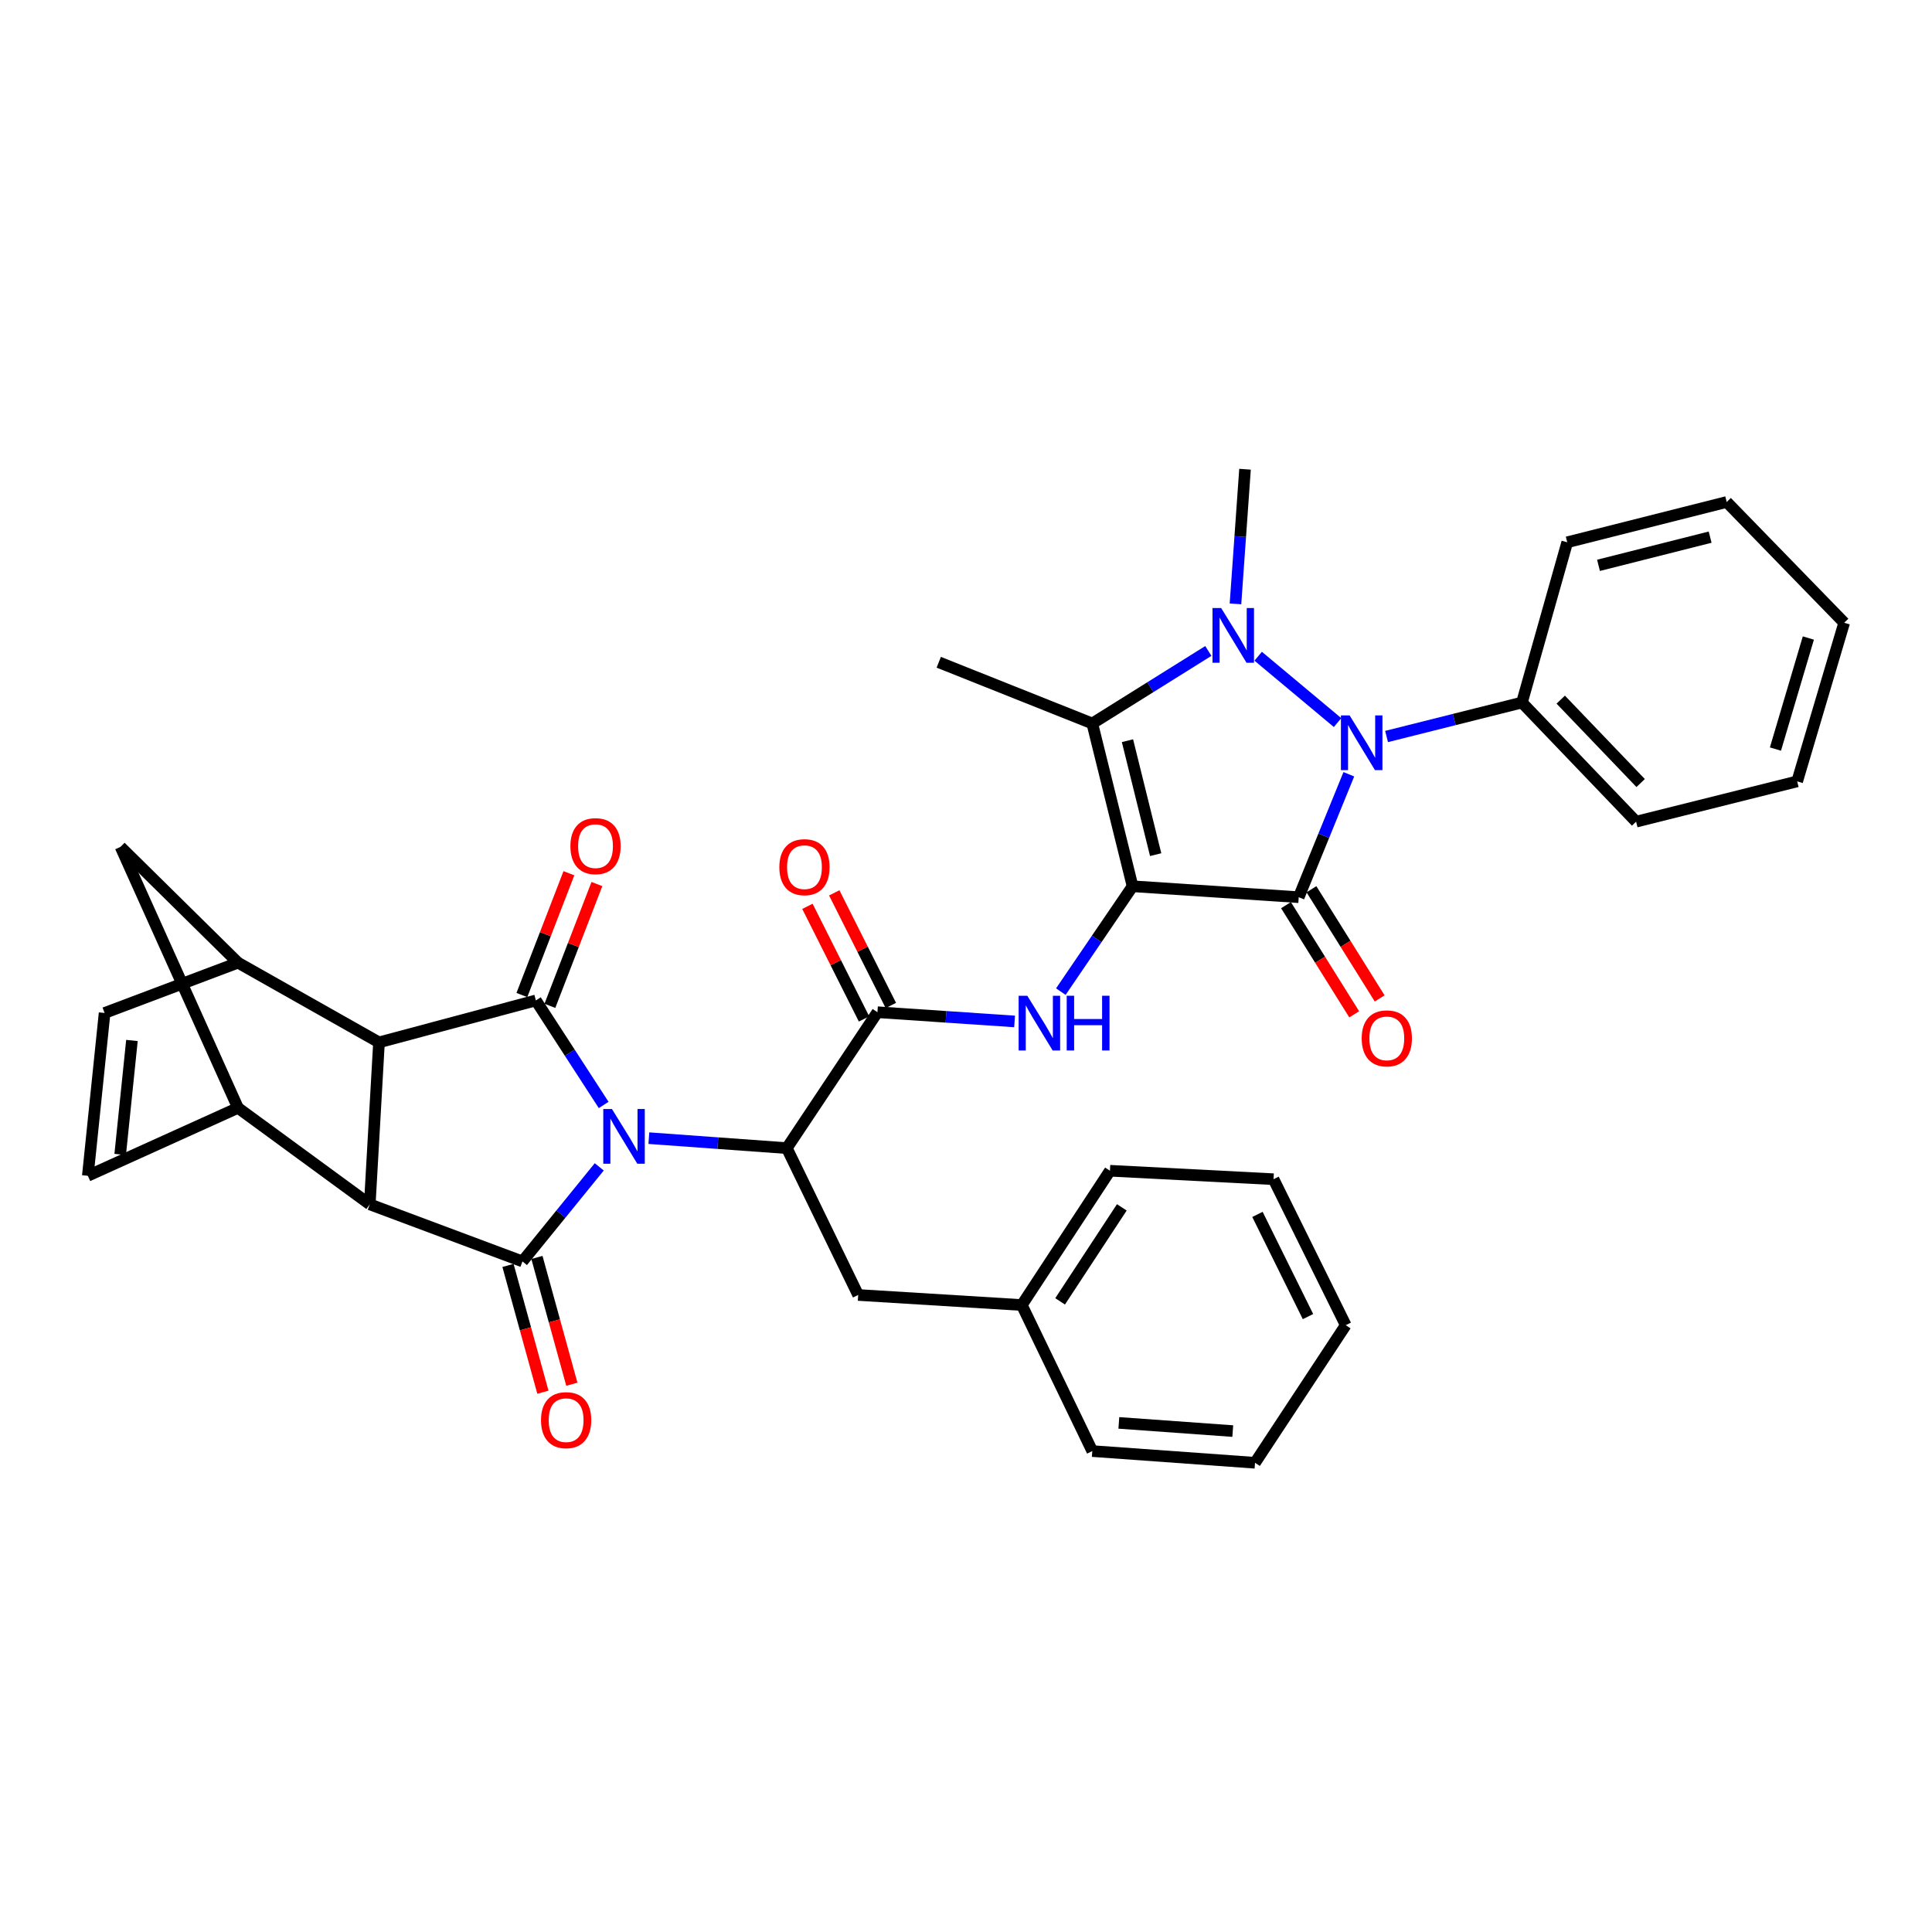 <?xml version='1.0' encoding='iso-8859-1'?>
<svg version='1.1' baseProfile='full'
              xmlns='http://www.w3.org/2000/svg'
                      xmlns:rdkit='http://www.rdkit.org/xml'
                      xmlns:xlink='http://www.w3.org/1999/xlink'
                  xml:space='preserve'
width='1000px' height='1000px' viewBox='0 0 1000 1000'>
<!-- END OF HEADER -->
<rect style='opacity:1.0;fill:#FFFFFF;stroke:none' width='1000' height='1000' x='0' y='0'> </rect>
<path class='bond-1' d='M 586.219,458.733 L 672.213,464.387' style='fill:none;fill-rule:evenodd;stroke:#000000;stroke-width:6px;stroke-linecap:butt;stroke-linejoin:miter;stroke-opacity:1' />
<path class='bond-6' d='M 586.219,458.733 L 565.365,374.474' style='fill:none;fill-rule:evenodd;stroke:#000000;stroke-width:6px;stroke-linecap:butt;stroke-linejoin:miter;stroke-opacity:1' />
<path class='bond-6' d='M 598.172,442.362 L 583.575,383.38' style='fill:none;fill-rule:evenodd;stroke:#000000;stroke-width:6px;stroke-linecap:butt;stroke-linejoin:miter;stroke-opacity:1' />
<path class='bond-10' d='M 586.219,458.733 L 567.653,485.997' style='fill:none;fill-rule:evenodd;stroke:#000000;stroke-width:6px;stroke-linecap:butt;stroke-linejoin:miter;stroke-opacity:1' />
<path class='bond-10' d='M 567.653,485.997 L 549.088,513.26' style='fill:none;fill-rule:evenodd;stroke:#0000FF;stroke-width:6px;stroke-linecap:butt;stroke-linejoin:miter;stroke-opacity:1' />
<path class='bond-0' d='M 335.848,589.108 L 371.552,591.69' style='fill:none;fill-rule:evenodd;stroke:#0000FF;stroke-width:6px;stroke-linecap:butt;stroke-linejoin:miter;stroke-opacity:1' />
<path class='bond-0' d='M 371.552,591.69 L 407.256,594.272' style='fill:none;fill-rule:evenodd;stroke:#000000;stroke-width:6px;stroke-linecap:butt;stroke-linejoin:miter;stroke-opacity:1' />
<path class='bond-4' d='M 310.172,603.97 L 290.297,628.442' style='fill:none;fill-rule:evenodd;stroke:#0000FF;stroke-width:6px;stroke-linecap:butt;stroke-linejoin:miter;stroke-opacity:1' />
<path class='bond-4' d='M 290.297,628.442 L 270.423,652.913' style='fill:none;fill-rule:evenodd;stroke:#000000;stroke-width:6px;stroke-linecap:butt;stroke-linejoin:miter;stroke-opacity:1' />
<path class='bond-5' d='M 312.454,571.922 L 294.912,544.873' style='fill:none;fill-rule:evenodd;stroke:#0000FF;stroke-width:6px;stroke-linecap:butt;stroke-linejoin:miter;stroke-opacity:1' />
<path class='bond-5' d='M 294.912,544.873 L 277.371,517.824' style='fill:none;fill-rule:evenodd;stroke:#000000;stroke-width:6px;stroke-linecap:butt;stroke-linejoin:miter;stroke-opacity:1' />
<path class='bond-3' d='M 672.213,464.387 L 685.183,432.574' style='fill:none;fill-rule:evenodd;stroke:#000000;stroke-width:6px;stroke-linecap:butt;stroke-linejoin:miter;stroke-opacity:1' />
<path class='bond-3' d='M 685.183,432.574 L 698.152,400.761' style='fill:none;fill-rule:evenodd;stroke:#0000FF;stroke-width:6px;stroke-linecap:butt;stroke-linejoin:miter;stroke-opacity:1' />
<path class='bond-17' d='M 665.625,468.503 L 683.279,496.761' style='fill:none;fill-rule:evenodd;stroke:#000000;stroke-width:6px;stroke-linecap:butt;stroke-linejoin:miter;stroke-opacity:1' />
<path class='bond-17' d='M 683.279,496.761 L 700.934,525.018' style='fill:none;fill-rule:evenodd;stroke:#FF0000;stroke-width:6px;stroke-linecap:butt;stroke-linejoin:miter;stroke-opacity:1' />
<path class='bond-17' d='M 678.801,460.271 L 696.456,488.529' style='fill:none;fill-rule:evenodd;stroke:#000000;stroke-width:6px;stroke-linecap:butt;stroke-linejoin:miter;stroke-opacity:1' />
<path class='bond-17' d='M 696.456,488.529 L 714.11,516.786' style='fill:none;fill-rule:evenodd;stroke:#FF0000;stroke-width:6px;stroke-linecap:butt;stroke-linejoin:miter;stroke-opacity:1' />
<path class='bond-2' d='M 625.435,336.931 L 595.4,355.702' style='fill:none;fill-rule:evenodd;stroke:#0000FF;stroke-width:6px;stroke-linecap:butt;stroke-linejoin:miter;stroke-opacity:1' />
<path class='bond-2' d='M 595.4,355.702 L 565.365,374.474' style='fill:none;fill-rule:evenodd;stroke:#000000;stroke-width:6px;stroke-linecap:butt;stroke-linejoin:miter;stroke-opacity:1' />
<path class='bond-23' d='M 639.482,312.559 L 641.951,277.715' style='fill:none;fill-rule:evenodd;stroke:#0000FF;stroke-width:6px;stroke-linecap:butt;stroke-linejoin:miter;stroke-opacity:1' />
<path class='bond-23' d='M 641.951,277.715 L 644.42,242.871' style='fill:none;fill-rule:evenodd;stroke:#000000;stroke-width:6px;stroke-linecap:butt;stroke-linejoin:miter;stroke-opacity:1' />
<path class='bond-36' d='M 651.233,339.662 L 692.32,374.007' style='fill:none;fill-rule:evenodd;stroke:#0000FF;stroke-width:6px;stroke-linecap:butt;stroke-linejoin:miter;stroke-opacity:1' />
<path class='bond-20' d='M 717.683,381.212 L 752.718,372.423' style='fill:none;fill-rule:evenodd;stroke:#0000FF;stroke-width:6px;stroke-linecap:butt;stroke-linejoin:miter;stroke-opacity:1' />
<path class='bond-20' d='M 752.718,372.423 L 787.753,363.633' style='fill:none;fill-rule:evenodd;stroke:#000000;stroke-width:6px;stroke-linecap:butt;stroke-linejoin:miter;stroke-opacity:1' />
<path class='bond-8' d='M 270.423,652.913 L 191.394,623.368' style='fill:none;fill-rule:evenodd;stroke:#000000;stroke-width:6px;stroke-linecap:butt;stroke-linejoin:miter;stroke-opacity:1' />
<path class='bond-18' d='M 262.933,654.976 L 271.971,687.79' style='fill:none;fill-rule:evenodd;stroke:#000000;stroke-width:6px;stroke-linecap:butt;stroke-linejoin:miter;stroke-opacity:1' />
<path class='bond-18' d='M 271.971,687.79 L 281.009,720.604' style='fill:none;fill-rule:evenodd;stroke:#FF0000;stroke-width:6px;stroke-linecap:butt;stroke-linejoin:miter;stroke-opacity:1' />
<path class='bond-18' d='M 277.912,650.851 L 286.95,683.664' style='fill:none;fill-rule:evenodd;stroke:#000000;stroke-width:6px;stroke-linecap:butt;stroke-linejoin:miter;stroke-opacity:1' />
<path class='bond-18' d='M 286.95,683.664 L 295.987,716.478' style='fill:none;fill-rule:evenodd;stroke:#FF0000;stroke-width:6px;stroke-linecap:butt;stroke-linejoin:miter;stroke-opacity:1' />
<path class='bond-7' d='M 277.371,517.824 L 196.167,539.532' style='fill:none;fill-rule:evenodd;stroke:#000000;stroke-width:6px;stroke-linecap:butt;stroke-linejoin:miter;stroke-opacity:1' />
<path class='bond-19' d='M 284.618,520.622 L 296.788,489.101' style='fill:none;fill-rule:evenodd;stroke:#000000;stroke-width:6px;stroke-linecap:butt;stroke-linejoin:miter;stroke-opacity:1' />
<path class='bond-19' d='M 296.788,489.101 L 308.958,457.58' style='fill:none;fill-rule:evenodd;stroke:#FF0000;stroke-width:6px;stroke-linecap:butt;stroke-linejoin:miter;stroke-opacity:1' />
<path class='bond-19' d='M 270.124,515.026 L 282.294,483.505' style='fill:none;fill-rule:evenodd;stroke:#000000;stroke-width:6px;stroke-linecap:butt;stroke-linejoin:miter;stroke-opacity:1' />
<path class='bond-19' d='M 282.294,483.505 L 294.464,451.984' style='fill:none;fill-rule:evenodd;stroke:#FF0000;stroke-width:6px;stroke-linecap:butt;stroke-linejoin:miter;stroke-opacity:1' />
<path class='bond-24' d='M 565.365,374.474 L 485.896,342.788' style='fill:none;fill-rule:evenodd;stroke:#000000;stroke-width:6px;stroke-linecap:butt;stroke-linejoin:miter;stroke-opacity:1' />
<path class='bond-13' d='M 196.167,539.532 L 123.18,498.282' style='fill:none;fill-rule:evenodd;stroke:#000000;stroke-width:6px;stroke-linecap:butt;stroke-linejoin:miter;stroke-opacity:1' />
<path class='bond-37' d='M 196.167,539.532 L 191.394,623.368' style='fill:none;fill-rule:evenodd;stroke:#000000;stroke-width:6px;stroke-linecap:butt;stroke-linejoin:miter;stroke-opacity:1' />
<path class='bond-12' d='M 191.394,623.368 L 123.18,573.427' style='fill:none;fill-rule:evenodd;stroke:#000000;stroke-width:6px;stroke-linecap:butt;stroke-linejoin:miter;stroke-opacity:1' />
<path class='bond-9' d='M 407.256,594.272 L 454.159,523.918' style='fill:none;fill-rule:evenodd;stroke:#000000;stroke-width:6px;stroke-linecap:butt;stroke-linejoin:miter;stroke-opacity:1' />
<path class='bond-21' d='M 407.256,594.272 L 444.19,670.28' style='fill:none;fill-rule:evenodd;stroke:#000000;stroke-width:6px;stroke-linecap:butt;stroke-linejoin:miter;stroke-opacity:1' />
<path class='bond-11' d='M 525.146,528.698 L 489.653,526.308' style='fill:none;fill-rule:evenodd;stroke:#0000FF;stroke-width:6px;stroke-linecap:butt;stroke-linejoin:miter;stroke-opacity:1' />
<path class='bond-11' d='M 489.653,526.308 L 454.159,523.918' style='fill:none;fill-rule:evenodd;stroke:#000000;stroke-width:6px;stroke-linecap:butt;stroke-linejoin:miter;stroke-opacity:1' />
<path class='bond-22' d='M 461.1,520.429 L 446.452,491.284' style='fill:none;fill-rule:evenodd;stroke:#000000;stroke-width:6px;stroke-linecap:butt;stroke-linejoin:miter;stroke-opacity:1' />
<path class='bond-22' d='M 446.452,491.284 L 431.804,462.139' style='fill:none;fill-rule:evenodd;stroke:#FF0000;stroke-width:6px;stroke-linecap:butt;stroke-linejoin:miter;stroke-opacity:1' />
<path class='bond-22' d='M 447.218,527.406 L 432.57,498.261' style='fill:none;fill-rule:evenodd;stroke:#000000;stroke-width:6px;stroke-linecap:butt;stroke-linejoin:miter;stroke-opacity:1' />
<path class='bond-22' d='M 432.57,498.261 L 417.922,469.115' style='fill:none;fill-rule:evenodd;stroke:#FF0000;stroke-width:6px;stroke-linecap:butt;stroke-linejoin:miter;stroke-opacity:1' />
<path class='bond-15' d='M 123.18,573.427 L 45.455,608.591' style='fill:none;fill-rule:evenodd;stroke:#000000;stroke-width:6px;stroke-linecap:butt;stroke-linejoin:miter;stroke-opacity:1' />
<path class='bond-40' d='M 123.18,573.427 L 62.389,438.337' style='fill:none;fill-rule:evenodd;stroke:#000000;stroke-width:6px;stroke-linecap:butt;stroke-linejoin:miter;stroke-opacity:1' />
<path class='bond-14' d='M 123.18,498.282 L 54.138,524.315' style='fill:none;fill-rule:evenodd;stroke:#000000;stroke-width:6px;stroke-linecap:butt;stroke-linejoin:miter;stroke-opacity:1' />
<path class='bond-16' d='M 123.18,498.282 L 62.389,438.337' style='fill:none;fill-rule:evenodd;stroke:#000000;stroke-width:6px;stroke-linecap:butt;stroke-linejoin:miter;stroke-opacity:1' />
<path class='bond-41' d='M 54.138,524.315 L 45.455,608.591' style='fill:none;fill-rule:evenodd;stroke:#000000;stroke-width:6px;stroke-linecap:butt;stroke-linejoin:miter;stroke-opacity:1' />
<path class='bond-41' d='M 68.29,538.548 L 62.212,597.542' style='fill:none;fill-rule:evenodd;stroke:#000000;stroke-width:6px;stroke-linecap:butt;stroke-linejoin:miter;stroke-opacity:1' />
<path class='bond-26' d='M 787.753,363.633 L 846.843,425.295' style='fill:none;fill-rule:evenodd;stroke:#000000;stroke-width:6px;stroke-linecap:butt;stroke-linejoin:miter;stroke-opacity:1' />
<path class='bond-26' d='M 807.834,362.133 L 849.197,405.297' style='fill:none;fill-rule:evenodd;stroke:#000000;stroke-width:6px;stroke-linecap:butt;stroke-linejoin:miter;stroke-opacity:1' />
<path class='bond-27' d='M 787.753,363.633 L 811.196,280.685' style='fill:none;fill-rule:evenodd;stroke:#000000;stroke-width:6px;stroke-linecap:butt;stroke-linejoin:miter;stroke-opacity:1' />
<path class='bond-25' d='M 444.19,670.28 L 528.881,675.484' style='fill:none;fill-rule:evenodd;stroke:#000000;stroke-width:6px;stroke-linecap:butt;stroke-linejoin:miter;stroke-opacity:1' />
<path class='bond-28' d='M 528.881,675.484 L 574.506,605.976' style='fill:none;fill-rule:evenodd;stroke:#000000;stroke-width:6px;stroke-linecap:butt;stroke-linejoin:miter;stroke-opacity:1' />
<path class='bond-28' d='M 548.713,673.584 L 580.651,624.928' style='fill:none;fill-rule:evenodd;stroke:#000000;stroke-width:6px;stroke-linecap:butt;stroke-linejoin:miter;stroke-opacity:1' />
<path class='bond-29' d='M 528.881,675.484 L 565.365,751.078' style='fill:none;fill-rule:evenodd;stroke:#000000;stroke-width:6px;stroke-linecap:butt;stroke-linejoin:miter;stroke-opacity:1' />
<path class='bond-31' d='M 846.843,425.295 L 930.214,404.442' style='fill:none;fill-rule:evenodd;stroke:#000000;stroke-width:6px;stroke-linecap:butt;stroke-linejoin:miter;stroke-opacity:1' />
<path class='bond-30' d='M 811.196,280.685 L 893.737,259.832' style='fill:none;fill-rule:evenodd;stroke:#000000;stroke-width:6px;stroke-linecap:butt;stroke-linejoin:miter;stroke-opacity:1' />
<path class='bond-30' d='M 827.382,292.621 L 885.162,278.023' style='fill:none;fill-rule:evenodd;stroke:#000000;stroke-width:6px;stroke-linecap:butt;stroke-linejoin:miter;stroke-opacity:1' />
<path class='bond-33' d='M 574.506,605.976 L 659.18,610.352' style='fill:none;fill-rule:evenodd;stroke:#000000;stroke-width:6px;stroke-linecap:butt;stroke-linejoin:miter;stroke-opacity:1' />
<path class='bond-32' d='M 565.365,751.078 L 649.599,757.129' style='fill:none;fill-rule:evenodd;stroke:#000000;stroke-width:6px;stroke-linecap:butt;stroke-linejoin:miter;stroke-opacity:1' />
<path class='bond-32' d='M 579.114,736.489 L 638.077,740.725' style='fill:none;fill-rule:evenodd;stroke:#000000;stroke-width:6px;stroke-linecap:butt;stroke-linejoin:miter;stroke-opacity:1' />
<path class='bond-35' d='M 893.737,259.832 L 954.545,322.34' style='fill:none;fill-rule:evenodd;stroke:#000000;stroke-width:6px;stroke-linecap:butt;stroke-linejoin:miter;stroke-opacity:1' />
<path class='bond-38' d='M 930.214,404.442 L 954.545,322.34' style='fill:none;fill-rule:evenodd;stroke:#000000;stroke-width:6px;stroke-linecap:butt;stroke-linejoin:miter;stroke-opacity:1' />
<path class='bond-38' d='M 918.967,387.712 L 936,330.241' style='fill:none;fill-rule:evenodd;stroke:#000000;stroke-width:6px;stroke-linecap:butt;stroke-linejoin:miter;stroke-opacity:1' />
<path class='bond-34' d='M 649.599,757.129 L 696.545,685.911' style='fill:none;fill-rule:evenodd;stroke:#000000;stroke-width:6px;stroke-linecap:butt;stroke-linejoin:miter;stroke-opacity:1' />
<path class='bond-39' d='M 659.18,610.352 L 696.545,685.911' style='fill:none;fill-rule:evenodd;stroke:#000000;stroke-width:6px;stroke-linecap:butt;stroke-linejoin:miter;stroke-opacity:1' />
<path class='bond-39' d='M 650.858,628.573 L 677.014,681.464' style='fill:none;fill-rule:evenodd;stroke:#000000;stroke-width:6px;stroke-linecap:butt;stroke-linejoin:miter;stroke-opacity:1' />
<path  class='atom-1' d='M 316.736 574.018
L 326.016 589.018
Q 326.936 590.498, 328.416 593.178
Q 329.896 595.858, 329.976 596.018
L 329.976 574.018
L 333.736 574.018
L 333.736 602.338
L 329.856 602.338
L 319.896 585.938
Q 318.736 584.018, 317.496 581.818
Q 316.296 579.618, 315.936 578.938
L 315.936 602.338
L 312.256 602.338
L 312.256 574.018
L 316.736 574.018
' fill='#0000FF'/>
<path  class='atom-3' d='M 632.066 314.714
L 641.346 329.714
Q 642.266 331.194, 643.746 333.874
Q 645.226 336.554, 645.306 336.714
L 645.306 314.714
L 649.066 314.714
L 649.066 343.034
L 645.186 343.034
L 635.226 326.634
Q 634.066 324.714, 632.826 322.514
Q 631.626 320.314, 631.266 319.634
L 631.266 343.034
L 627.586 343.034
L 627.586 314.714
L 632.066 314.714
' fill='#0000FF'/>
<path  class='atom-4' d='M 698.545 370.283
L 707.825 385.283
Q 708.745 386.763, 710.225 389.443
Q 711.705 392.123, 711.785 392.283
L 711.785 370.283
L 715.545 370.283
L 715.545 398.603
L 711.665 398.603
L 701.705 382.203
Q 700.545 380.283, 699.305 378.083
Q 698.105 375.883, 697.745 375.203
L 697.745 398.603
L 694.065 398.603
L 694.065 370.283
L 698.545 370.283
' fill='#0000FF'/>
<path  class='atom-11' d='M 531.727 515.402
L 541.007 530.402
Q 541.927 531.882, 543.407 534.562
Q 544.887 537.242, 544.967 537.402
L 544.967 515.402
L 548.727 515.402
L 548.727 543.722
L 544.847 543.722
L 534.887 527.322
Q 533.727 525.402, 532.487 523.202
Q 531.287 521.002, 530.927 520.322
L 530.927 543.722
L 527.247 543.722
L 527.247 515.402
L 531.727 515.402
' fill='#0000FF'/>
<path  class='atom-11' d='M 552.127 515.402
L 555.967 515.402
L 555.967 527.442
L 570.447 527.442
L 570.447 515.402
L 574.287 515.402
L 574.287 543.722
L 570.447 543.722
L 570.447 530.642
L 555.967 530.642
L 555.967 543.722
L 552.127 543.722
L 552.127 515.402
' fill='#0000FF'/>
<path  class='atom-18' d='M 704.813 537.454
Q 704.813 530.654, 708.173 526.854
Q 711.533 523.054, 717.813 523.054
Q 724.093 523.054, 727.453 526.854
Q 730.813 530.654, 730.813 537.454
Q 730.813 544.334, 727.413 548.254
Q 724.013 552.134, 717.813 552.134
Q 711.573 552.134, 708.173 548.254
Q 704.813 544.374, 704.813 537.454
M 717.813 548.934
Q 722.133 548.934, 724.453 546.054
Q 726.813 543.134, 726.813 537.454
Q 726.813 531.894, 724.453 529.094
Q 722.133 526.254, 717.813 526.254
Q 713.493 526.254, 711.133 529.054
Q 708.813 531.854, 708.813 537.454
Q 708.813 543.174, 711.133 546.054
Q 713.493 548.934, 717.813 548.934
' fill='#FF0000'/>
<path  class='atom-19' d='M 280.028 735.069
Q 280.028 728.269, 283.388 724.469
Q 286.748 720.669, 293.028 720.669
Q 299.308 720.669, 302.668 724.469
Q 306.028 728.269, 306.028 735.069
Q 306.028 741.949, 302.628 745.869
Q 299.228 749.749, 293.028 749.749
Q 286.788 749.749, 283.388 745.869
Q 280.028 741.989, 280.028 735.069
M 293.028 746.549
Q 297.348 746.549, 299.668 743.669
Q 302.028 740.749, 302.028 735.069
Q 302.028 729.509, 299.668 726.709
Q 297.348 723.869, 293.028 723.869
Q 288.708 723.869, 286.348 726.669
Q 284.028 729.469, 284.028 735.069
Q 284.028 740.789, 286.348 743.669
Q 288.708 746.549, 293.028 746.549
' fill='#FF0000'/>
<path  class='atom-20' d='M 295.237 437.96
Q 295.237 431.16, 298.597 427.36
Q 301.957 423.56, 308.237 423.56
Q 314.517 423.56, 317.877 427.36
Q 321.237 431.16, 321.237 437.96
Q 321.237 444.84, 317.837 448.76
Q 314.437 452.64, 308.237 452.64
Q 301.997 452.64, 298.597 448.76
Q 295.237 444.88, 295.237 437.96
M 308.237 449.44
Q 312.557 449.44, 314.877 446.56
Q 317.237 443.64, 317.237 437.96
Q 317.237 432.4, 314.877 429.6
Q 312.557 426.76, 308.237 426.76
Q 303.917 426.76, 301.557 429.56
Q 299.237 432.36, 299.237 437.96
Q 299.237 443.68, 301.557 446.56
Q 303.917 449.44, 308.237 449.44
' fill='#FF0000'/>
<path  class='atom-23' d='M 403.388 448.844
Q 403.388 442.044, 406.748 438.244
Q 410.108 434.444, 416.388 434.444
Q 422.668 434.444, 426.028 438.244
Q 429.388 442.044, 429.388 448.844
Q 429.388 455.724, 425.988 459.644
Q 422.588 463.524, 416.388 463.524
Q 410.148 463.524, 406.748 459.644
Q 403.388 455.764, 403.388 448.844
M 416.388 460.324
Q 420.708 460.324, 423.028 457.444
Q 425.388 454.524, 425.388 448.844
Q 425.388 443.284, 423.028 440.484
Q 420.708 437.644, 416.388 437.644
Q 412.068 437.644, 409.708 440.444
Q 407.388 443.244, 407.388 448.844
Q 407.388 454.564, 409.708 457.444
Q 412.068 460.324, 416.388 460.324
' fill='#FF0000'/>
</svg>

